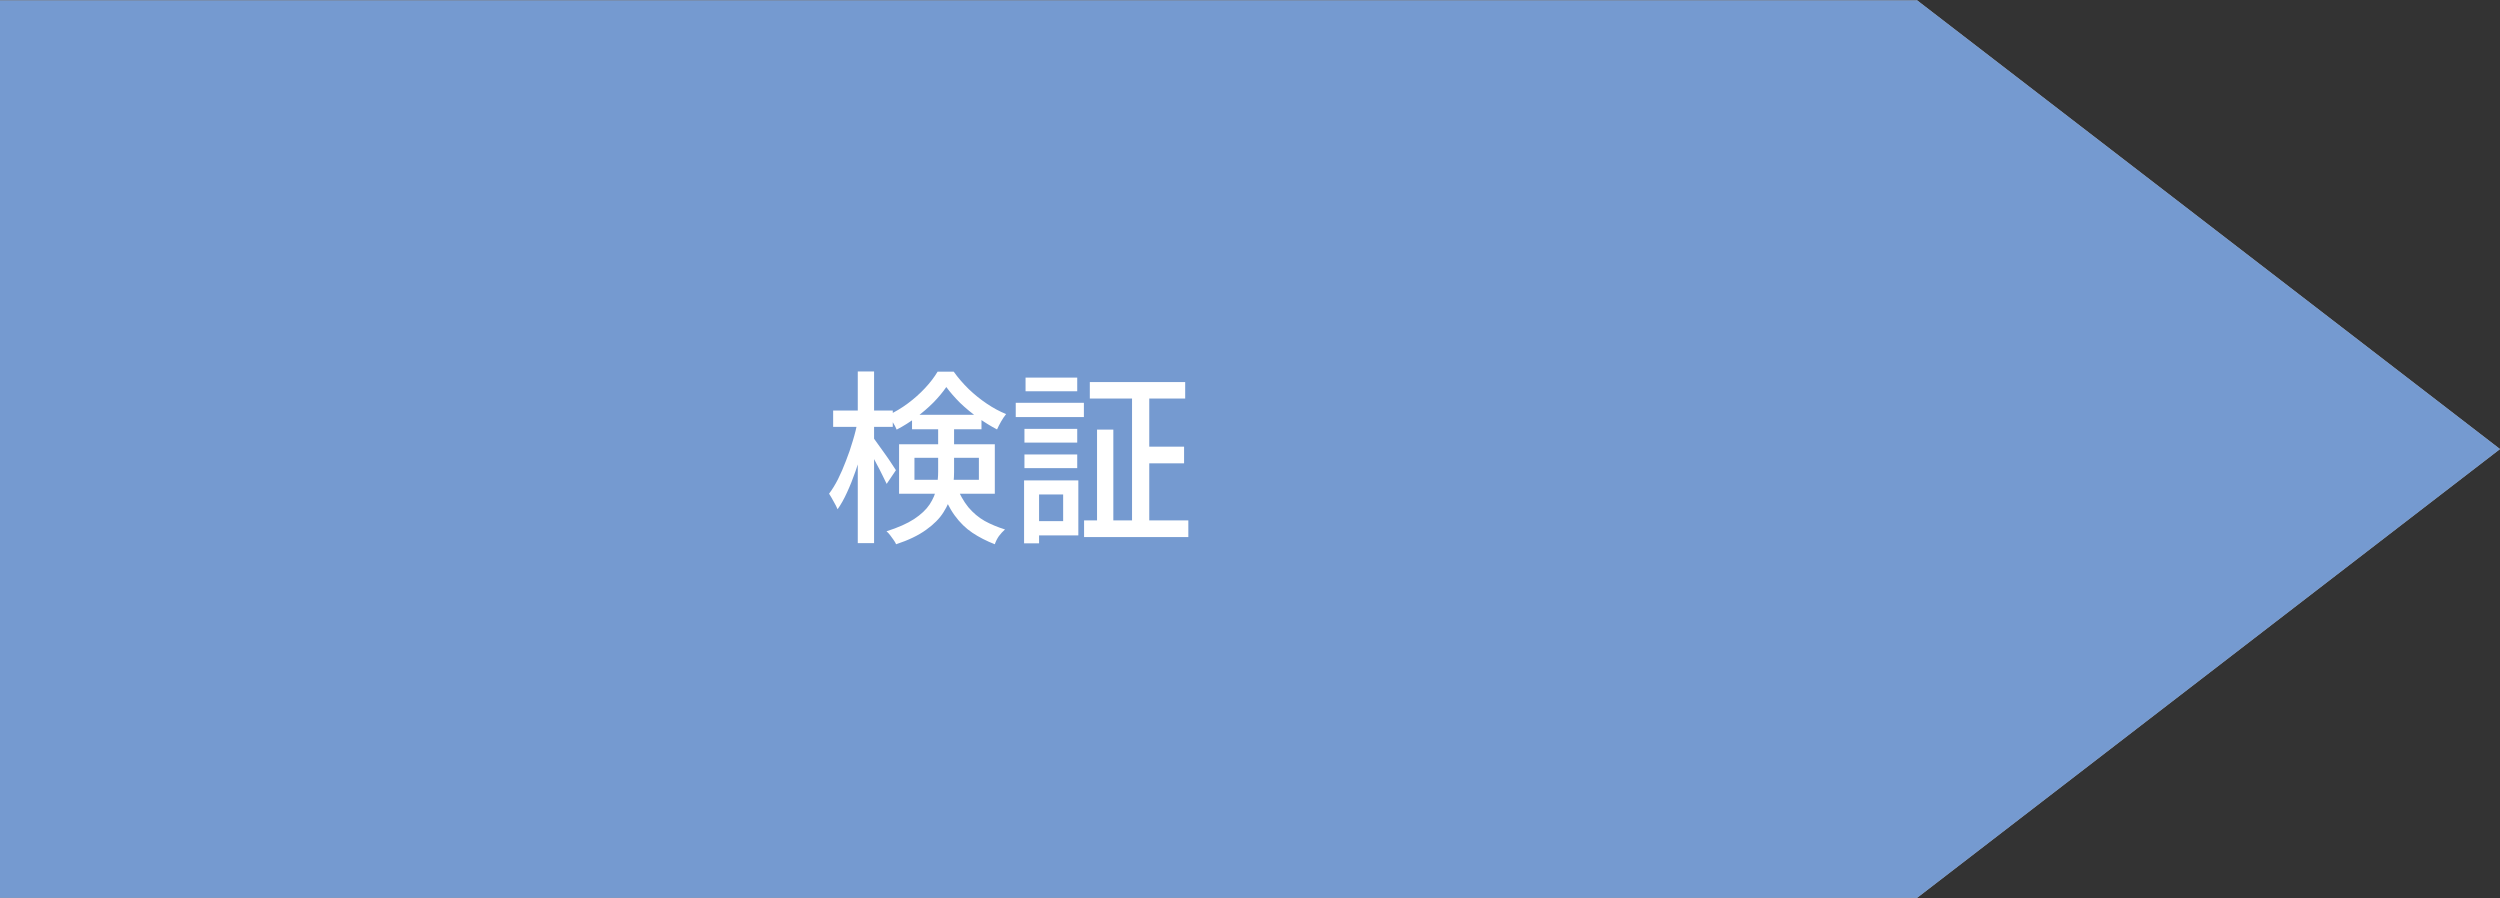 <svg width="270" height="97" viewBox="0 0 270 97" fill="none" xmlns="http://www.w3.org/2000/svg">
<rect x="0" y="0" width="270" height="97" fill="#333333" stroke="none"/>
<path d="M207 97L270 48.5L207 0V0.041H0V96.959H207V97Z" fill="white"/>
<path d="M207 97L270 48.5L207 0V0.041H0V96.959H207V97Z" fill="#1A57B1" fill-opacity="0.6"/>
<path d="M89.98 44.34H96.42V46.1H89.98V44.34ZM92.64 40.12H94.4V58.66H92.64V40.12ZM92.62 45.5L93.74 45.88C93.593 46.68 93.407 47.507 93.18 48.36C92.953 49.213 92.693 50.053 92.4 50.88C92.12 51.693 91.813 52.46 91.48 53.18C91.16 53.887 90.82 54.493 90.46 55C90.353 54.747 90.207 54.46 90.02 54.14C89.847 53.82 89.687 53.547 89.54 53.32C89.873 52.88 90.193 52.36 90.5 51.76C90.807 51.147 91.093 50.487 91.36 49.78C91.64 49.073 91.887 48.353 92.1 47.62C92.327 46.887 92.5 46.18 92.62 45.5ZM94.3 47.24C94.407 47.373 94.573 47.607 94.8 47.94C95.04 48.26 95.293 48.613 95.56 49C95.84 49.387 96.087 49.747 96.3 50.08C96.527 50.413 96.68 50.647 96.76 50.78L95.76 52.26C95.64 51.993 95.48 51.667 95.28 51.28C95.093 50.893 94.887 50.493 94.66 50.08C94.447 49.653 94.233 49.26 94.02 48.9C93.82 48.54 93.653 48.253 93.52 48.04L94.3 47.24ZM98.5 44.8H106V46.36H98.5V44.8ZM102.2 41.8C101.827 42.347 101.36 42.907 100.8 43.48C100.24 44.04 99.62 44.573 98.94 45.08C98.26 45.587 97.56 46.027 96.84 46.4C96.747 46.16 96.607 45.893 96.42 45.6C96.247 45.293 96.08 45.04 95.92 44.84C96.667 44.493 97.38 44.067 98.06 43.56C98.74 43.053 99.353 42.507 99.9 41.92C100.46 41.32 100.913 40.727 101.26 40.14H103C103.467 40.793 104.007 41.42 104.62 42.02C105.233 42.607 105.887 43.133 106.58 43.6C107.273 44.067 107.967 44.44 108.66 44.72C108.487 44.933 108.307 45.2 108.12 45.52C107.947 45.827 107.8 46.113 107.68 46.38C107.013 46.033 106.333 45.613 105.64 45.12C104.947 44.627 104.3 44.093 103.7 43.52C103.113 42.933 102.613 42.36 102.2 41.8ZM98.76 49.44V51.82H105.72V49.44H98.76ZM97.1 47.98H107.44V53.32H97.1V47.98ZM101.32 45.76H103.04V50.98C103.04 51.713 102.96 52.447 102.8 53.18C102.64 53.913 102.34 54.627 101.9 55.32C101.473 56 100.847 56.633 100.02 57.22C99.193 57.82 98.113 58.34 96.78 58.78C96.727 58.647 96.633 58.487 96.5 58.3C96.38 58.127 96.253 57.953 96.12 57.78C95.987 57.607 95.86 57.473 95.74 57.38C96.993 56.98 97.987 56.54 98.72 56.06C99.467 55.567 100.027 55.04 100.4 54.48C100.773 53.907 101.02 53.327 101.14 52.74C101.26 52.14 101.32 51.54 101.32 50.94V45.76ZM103.22 52.36C103.62 53.347 104.073 54.153 104.58 54.78C105.1 55.393 105.687 55.887 106.34 56.26C106.993 56.62 107.727 56.927 108.54 57.18C108.313 57.38 108.093 57.62 107.88 57.9C107.68 58.193 107.533 58.487 107.44 58.78C106.547 58.433 105.74 58.02 105.02 57.54C104.3 57.06 103.66 56.433 103.1 55.66C102.54 54.887 102.047 53.9 101.62 52.7L103.22 52.36ZM117.7 41.26H128V43.04H117.7V41.26ZM117.08 56.2H128.34V58H117.08V56.2ZM123.34 48.24H127.88V50.04H123.34V48.24ZM122.26 41.98H124.12V57.24H122.26V41.98ZM118.48 46.4H120.24V57.02H118.48V46.4ZM110.64 46.32H116.34V47.8H110.64V46.32ZM110.76 40.78H116.34V42.26H110.76V40.78ZM110.64 49.08H116.34V50.56H110.64V49.08ZM109.7 43.5H117.06V45.04H109.7V43.5ZM111.54 51.88H116.46V57.82H111.54V56.28H114.82V53.4H111.54V51.88ZM110.6 51.88H112.22V58.68H110.6V51.88Z" fill="white"/>
</svg>
